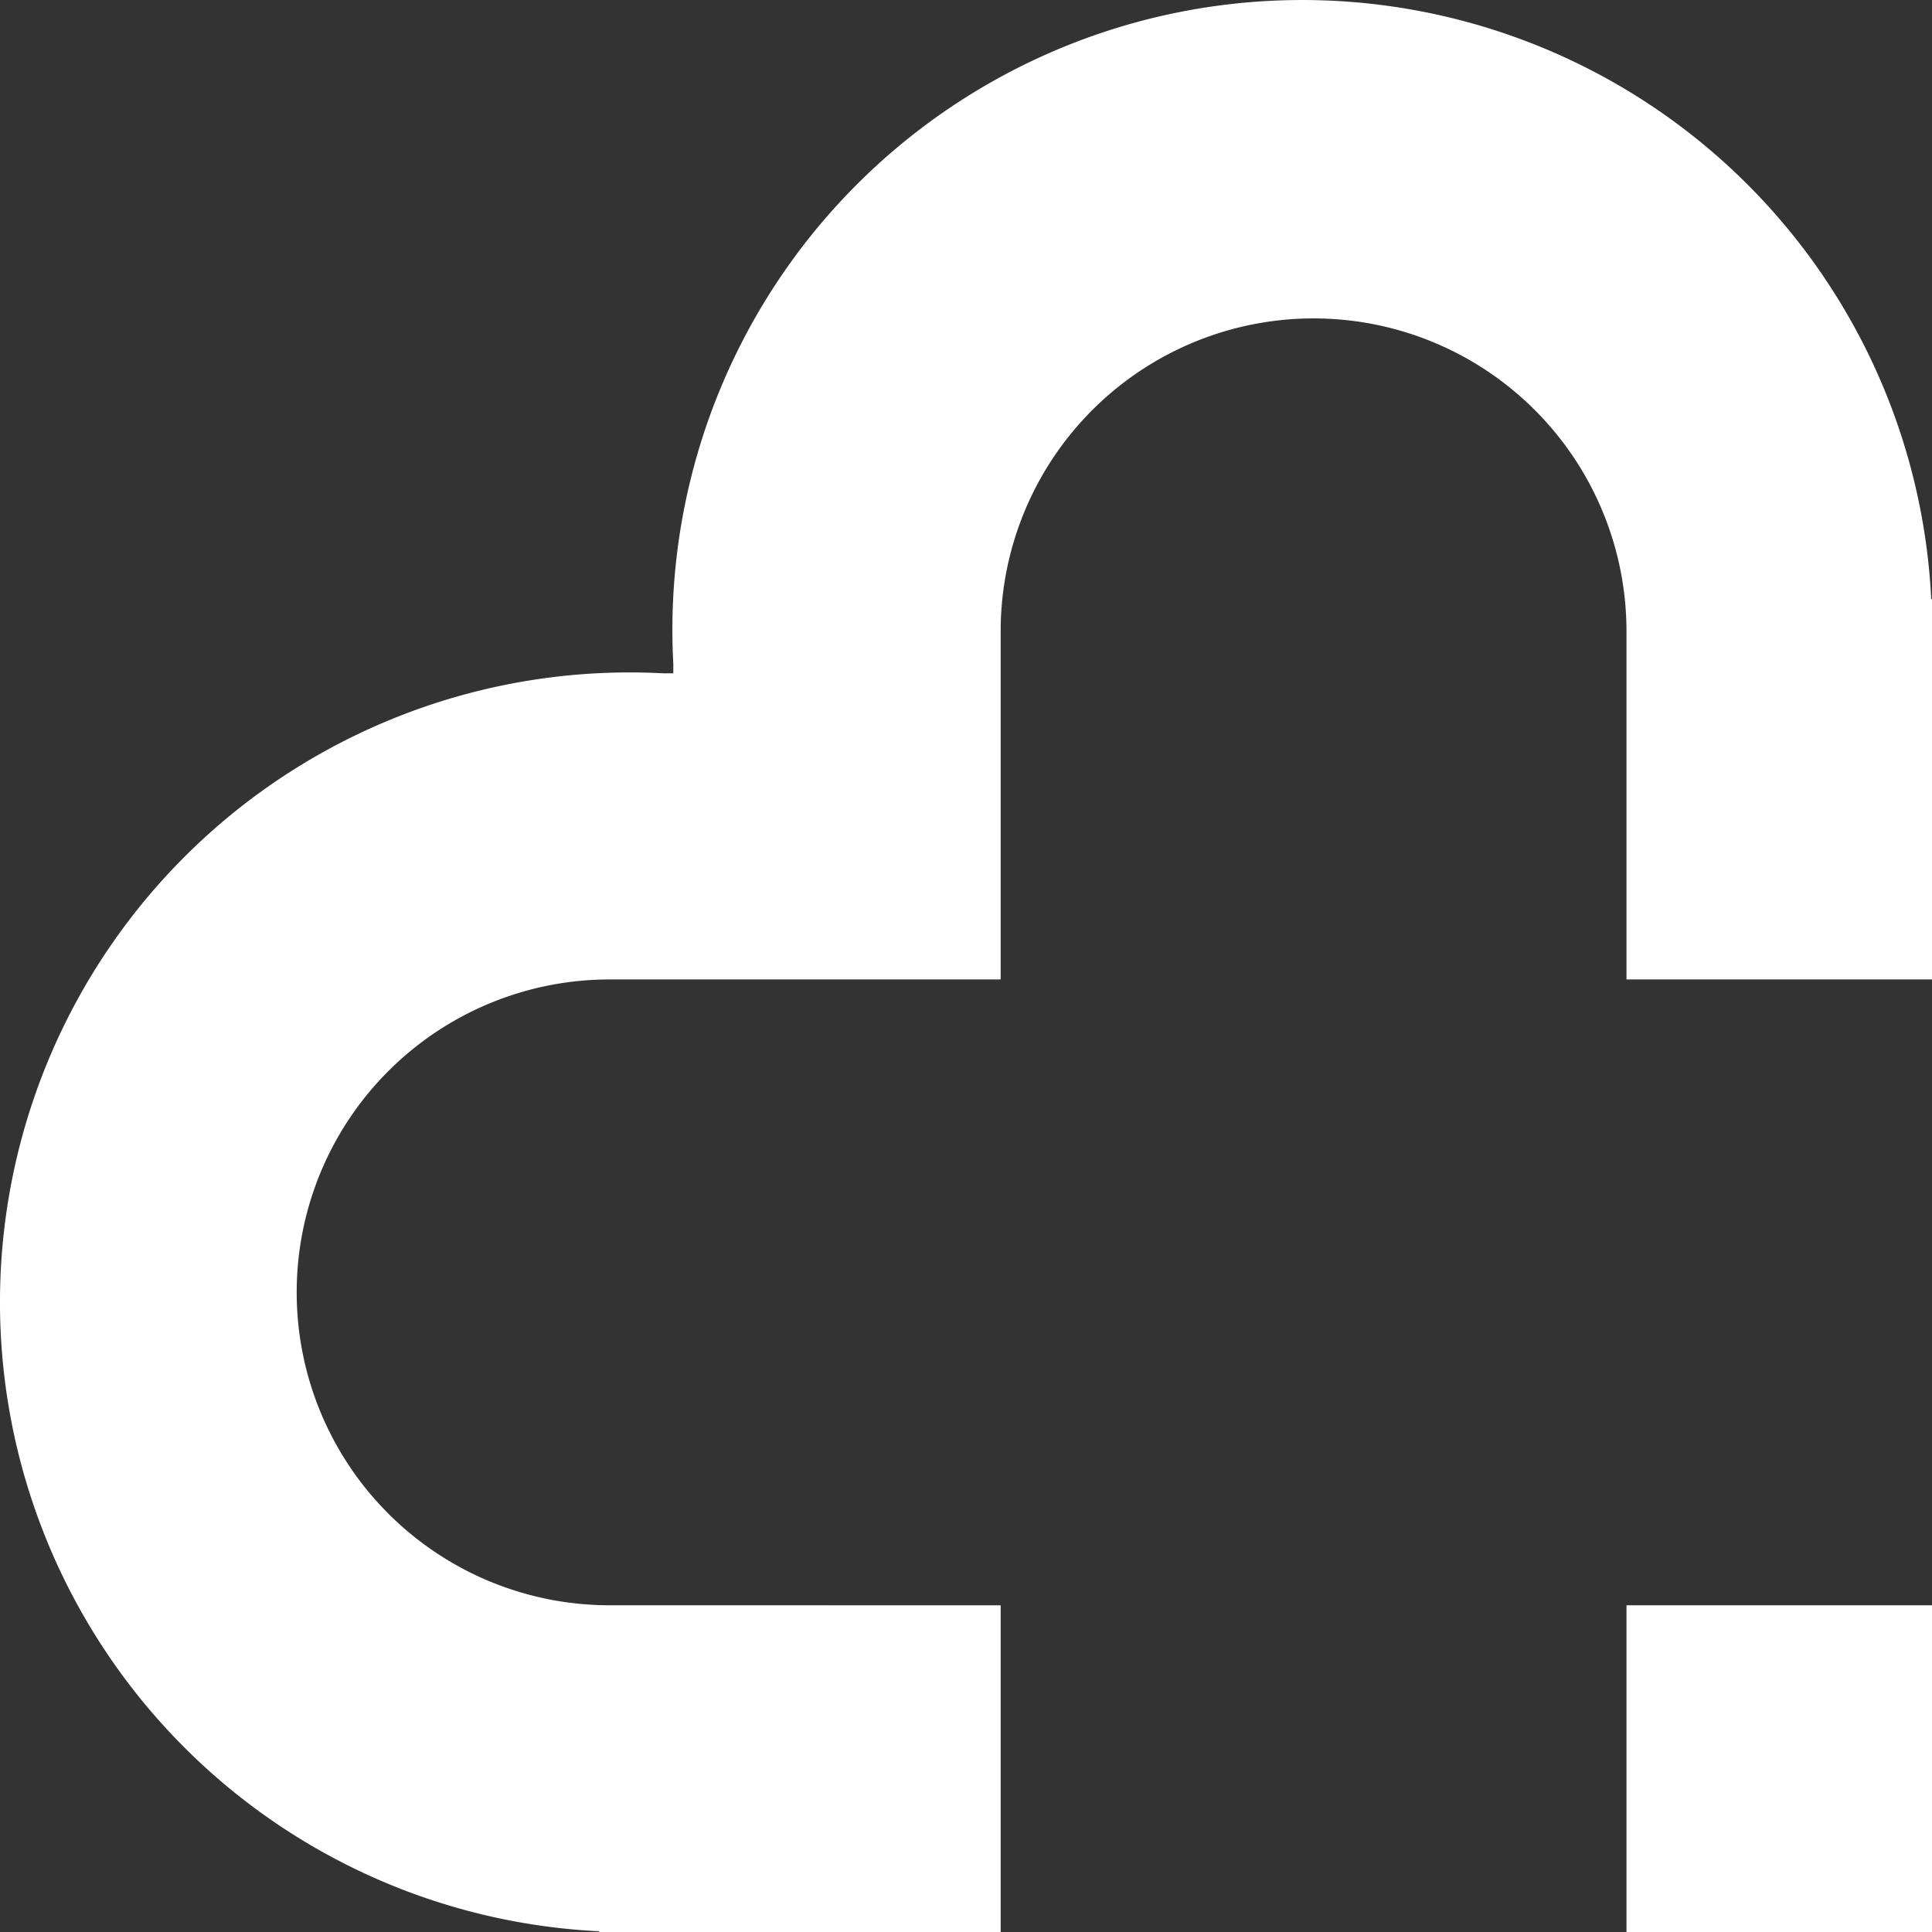 <svg xmlns="http://www.w3.org/2000/svg" width="170.686" height="170.686" viewBox="0 0 170.686 170.686">
  <rect x="0" y="0" width="170.686" height="170.686" fill="#333333" stroke="none"/>
  <defs>
    <style>
      .cls-1 {
        fill: #fff;
      }
    </style>
  </defs>
  <g id="Group_139" data-name="Group 139" transform="translate(-3037.135 -2692.242)">
    <g id="Group_138" data-name="Group 138">
      <rect id="Rectangle_181" data-name="Rectangle 181" class="cls-1" width="26.992" height="28.866" transform="translate(3180.829 2834.063)"/>
      <path id="Path_57" data-name="Path 57" class="cls-1" d="M3090.991,2834.062a27.644,27.644,0,1,1,0-55.288h34.549v-30.923a27.645,27.645,0,0,1,55.289,0v30.923h26.992v-33.6h-.069a55.64,55.64,0,0,0-111.214,2.713c0,1,.029,1.99.081,2.976v.866h-.866c-.986-.052-1.978-.081-2.976-.081a55.64,55.64,0,0,0-2.713,111.214v.069h35.476v-28.866Z"/>
    </g>
  </g>
</svg>

